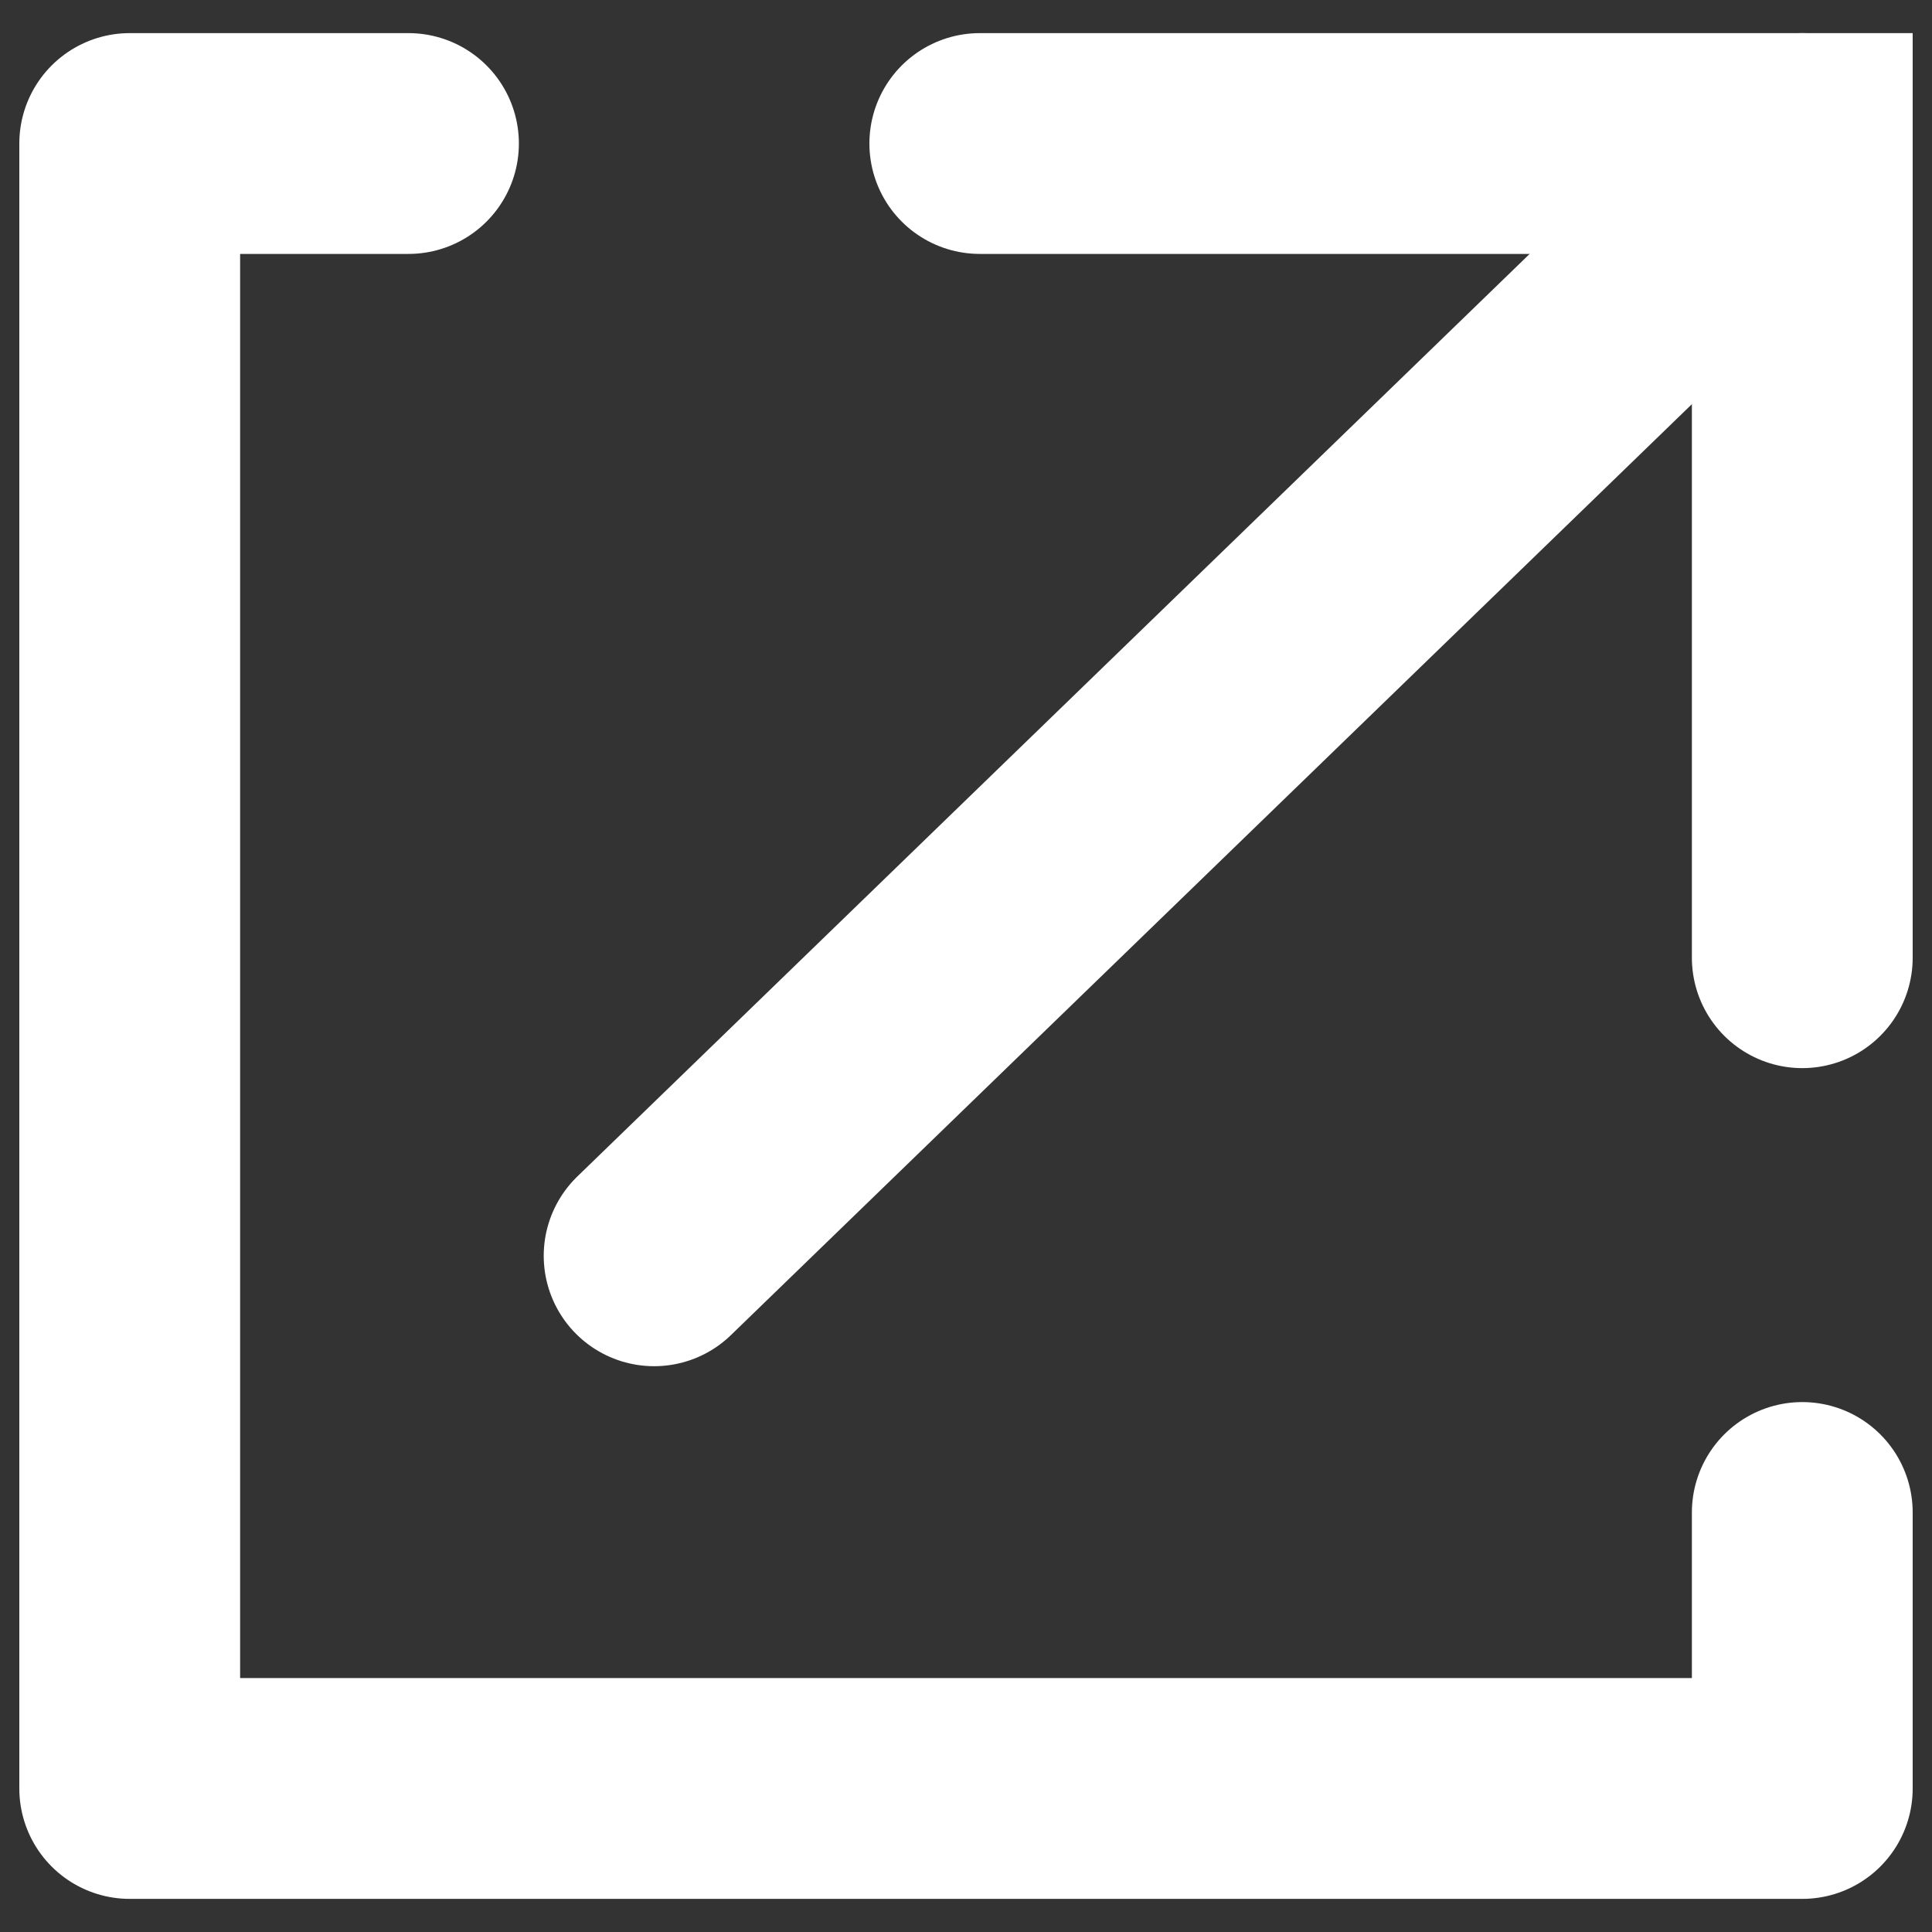 <?xml version="1.0" encoding="utf-8"?>
<svg version="1.1" id="" xmlns="http://www.w3.org/2000/svg" xmlns:xlink="http://www.w3.org/1999/xlink" x="0px" y="0px" viewBox="0 0 70 70" style="enable-background:new 0 0 70 70;" xml:space="preserve">
<rect x="0" y="0" width="70" height="70" fill="#333333" stroke="none"/>
<style type="text/css">
	.st0{fill:none;stroke:#ffffff;stroke-width:8;stroke-linecap:round;stroke-miterlimit:10;}
	.st1{fill:none;stroke:#ffffff;stroke-width:8;stroke-linecap:round;stroke-linejoin:round;stroke-miterlimit:10;}
</style>
<line class="st0" x1="65.3" y1="5.2" x2="23.7" y2="45.5"/>
<polyline class="st1" points="14.8,5.2 4.7,5.2 4.7,64.8 65.3,64.8 65.3,54.8 "/>
<polyline class="st0" points="35.5,5.2 65.3,5.2 65.3,34.7 "/>
</svg>